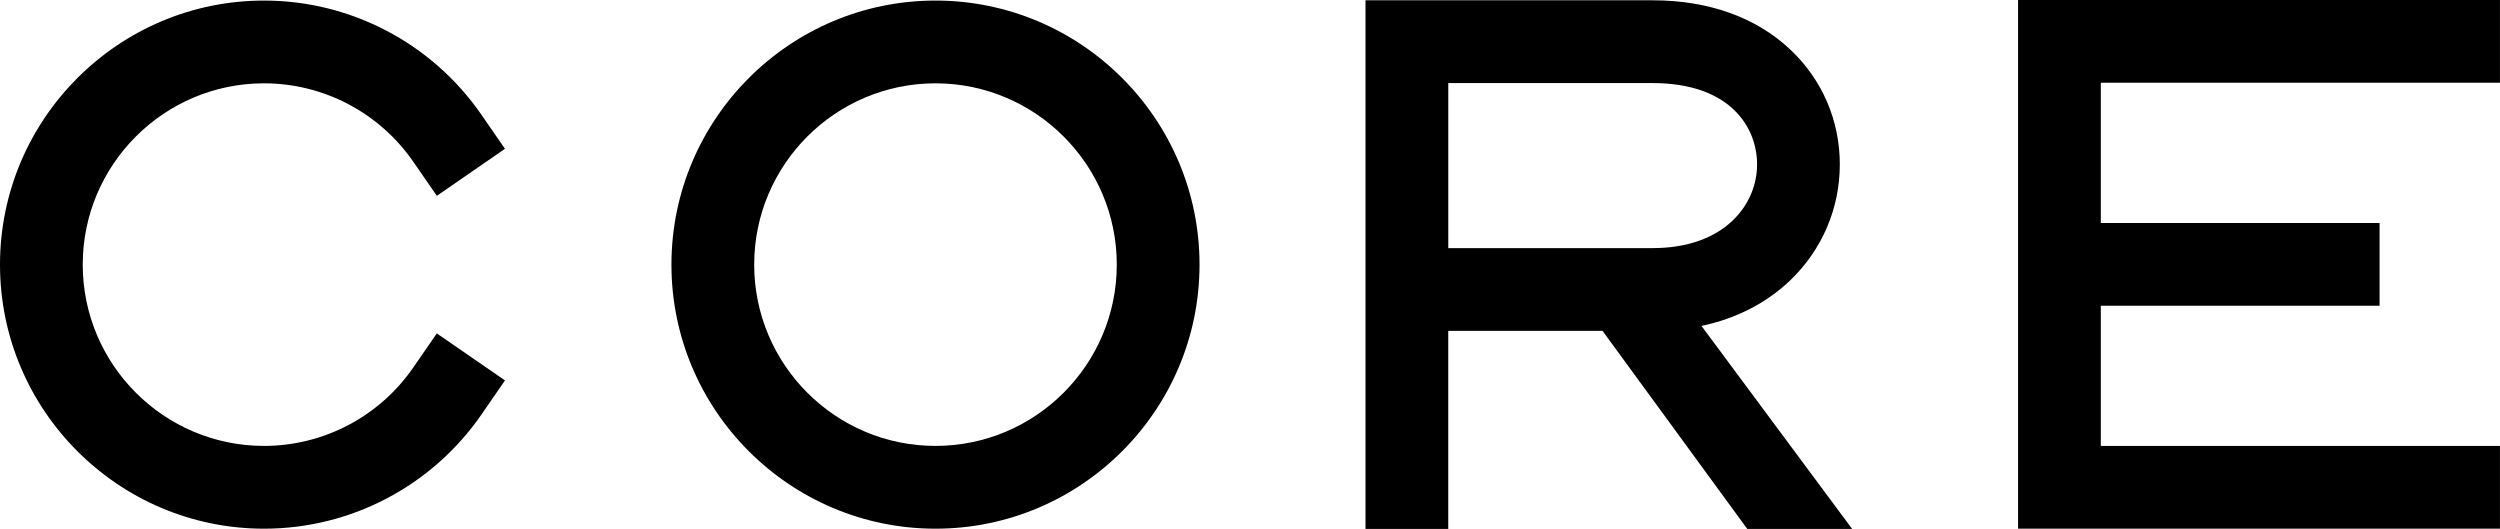 <?xml version="1.0" encoding="UTF-8"?><svg id="_레이어_2" xmlns="http://www.w3.org/2000/svg" viewBox="0 0 926.82 196.1"><g id="_레이어_1-2"><g><path d="M161.96,123.61l25.25,17.43-8.71,12.62c-18.3,26.51-48.43,42.34-80.6,42.34C43.91,196,0,152.08,0,98.11S43.91,.21,97.89,.21c32.17,0,62.3,15.83,80.6,42.34l8.71,12.62-25.25,17.43-8.72-12.62c-12.57-18.21-33.27-29.09-55.35-29.09-37.06,0-67.21,30.15-67.21,67.21s30.15,67.21,67.21,67.21c22.09,0,42.78-10.87,55.35-29.09l8.71-12.62Z"/><path d="M444.7,98.11c0,53.98-43.91,97.89-97.89,97.89s-97.89-43.91-97.89-97.89S292.83,.21,346.81,.21s97.89,43.91,97.89,97.89ZM346.81,30.89c-37.06,0-67.21,30.15-67.21,67.21s30.15,67.21,67.21,67.21,67.21-30.15,67.21-67.21-30.15-67.21-67.21-67.21Z"/><path d="M686.67,196.1h-38.9l-53.67-73.45h-57.19v73.45h-30.68V.11h106.45c20.8,0,38.5,6.36,51.18,18.4,11.74,11.14,18.21,26.21,18.21,42.43s-6.5,31.54-18.3,42.91c-8.77,8.44-20.06,14.24-32.98,16.98l55.87,75.29ZM612.69,30.79h-75.77v61.19h75.77c26.6,0,38.71-16.09,38.71-31.04,0-13.9-10.14-30.14-38.71-30.14Z"/><path d="M778.83,30.68v51.98h103.35v30.68h-103.35v51.98h147.98v30.68h-178.66V0h178.66V30.68h-147.98Z"/></g></g></svg>